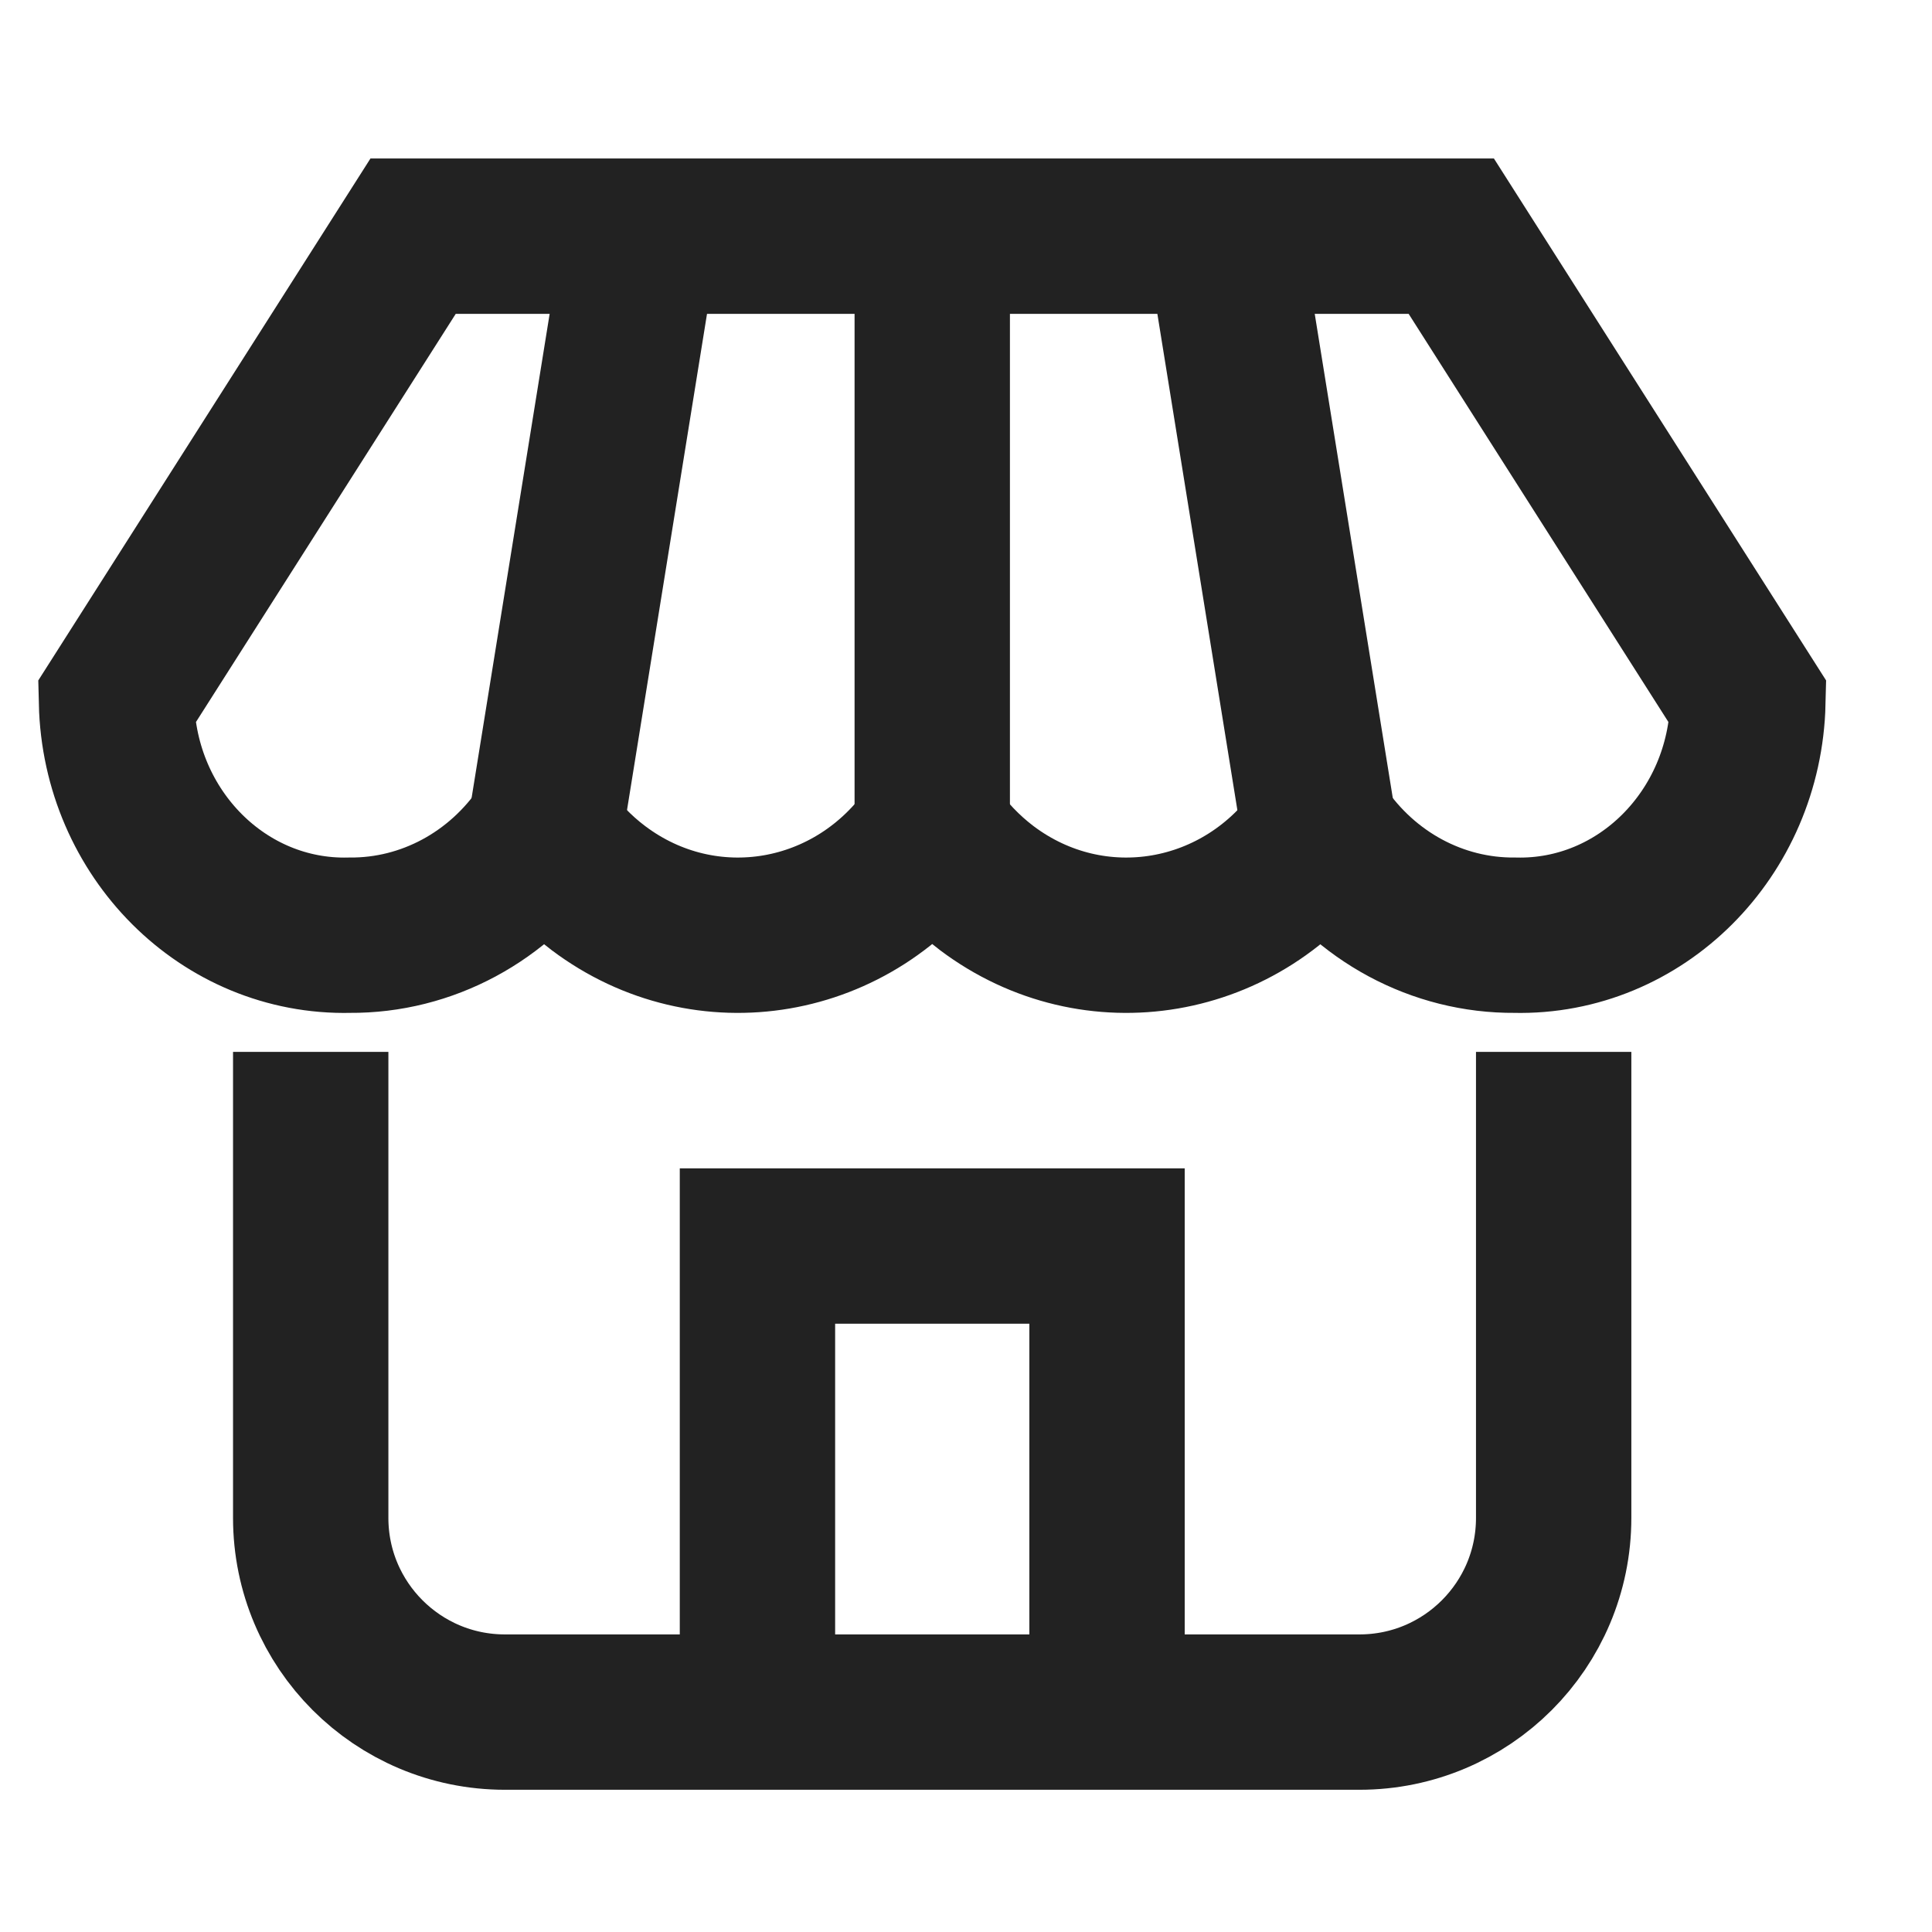 <svg width="17" height="17" viewBox="0 0 17 17" fill="none" xmlns="http://www.w3.org/2000/svg">
<g clip-path="url(#clip0_2119_13180)">
<path d="M6.665 15.065V10.964H9.741V15.065" stroke="#222222" stroke-width="1.367" stroke-miterlimit="10"/>
<path d="M2.734 9.939V13.356C2.734 14.3 3.499 15.065 4.443 15.065H11.962C12.906 15.065 13.671 14.3 13.671 13.356V9.939" stroke="#222222" stroke-width="1.367" stroke-miterlimit="10" stroke-linecap="square"/>
<path d="M15.38 6.179C15.353 7.338 14.436 8.255 13.329 8.229C12.65 8.234 12.012 7.891 11.62 7.311C10.942 8.3 9.627 8.525 8.683 7.815C8.498 7.675 8.336 7.505 8.202 7.311C7.524 8.3 6.21 8.525 5.266 7.815C5.08 7.675 4.918 7.505 4.785 7.311C4.393 7.891 3.755 8.234 3.076 8.229C1.969 8.255 1.052 7.338 1.025 6.179L3.635 2.078H12.77L15.38 6.179Z" stroke="#222222" stroke-width="1.367" stroke-miterlimit="10" stroke-linecap="square"/>
<path d="M8.203 2.249V2.078V7.375V7.204" stroke="#222222" stroke-width="1.367"/>
<path d="M10.793 2.249L10.766 2.078L11.62 7.375L11.593 7.204" stroke="#222222" stroke-width="1.367"/>
<path d="M5.612 2.249L5.639 2.078L4.785 7.375L4.812 7.204" stroke="#222222" stroke-width="1.367"/>
</g>
<defs>
<clipPath id="clip0_2119_13180">
<rect width="16.405" height="16.405" fill="white" transform="translate(0 0.369)"/>
</clipPath>
</defs>
</svg>
